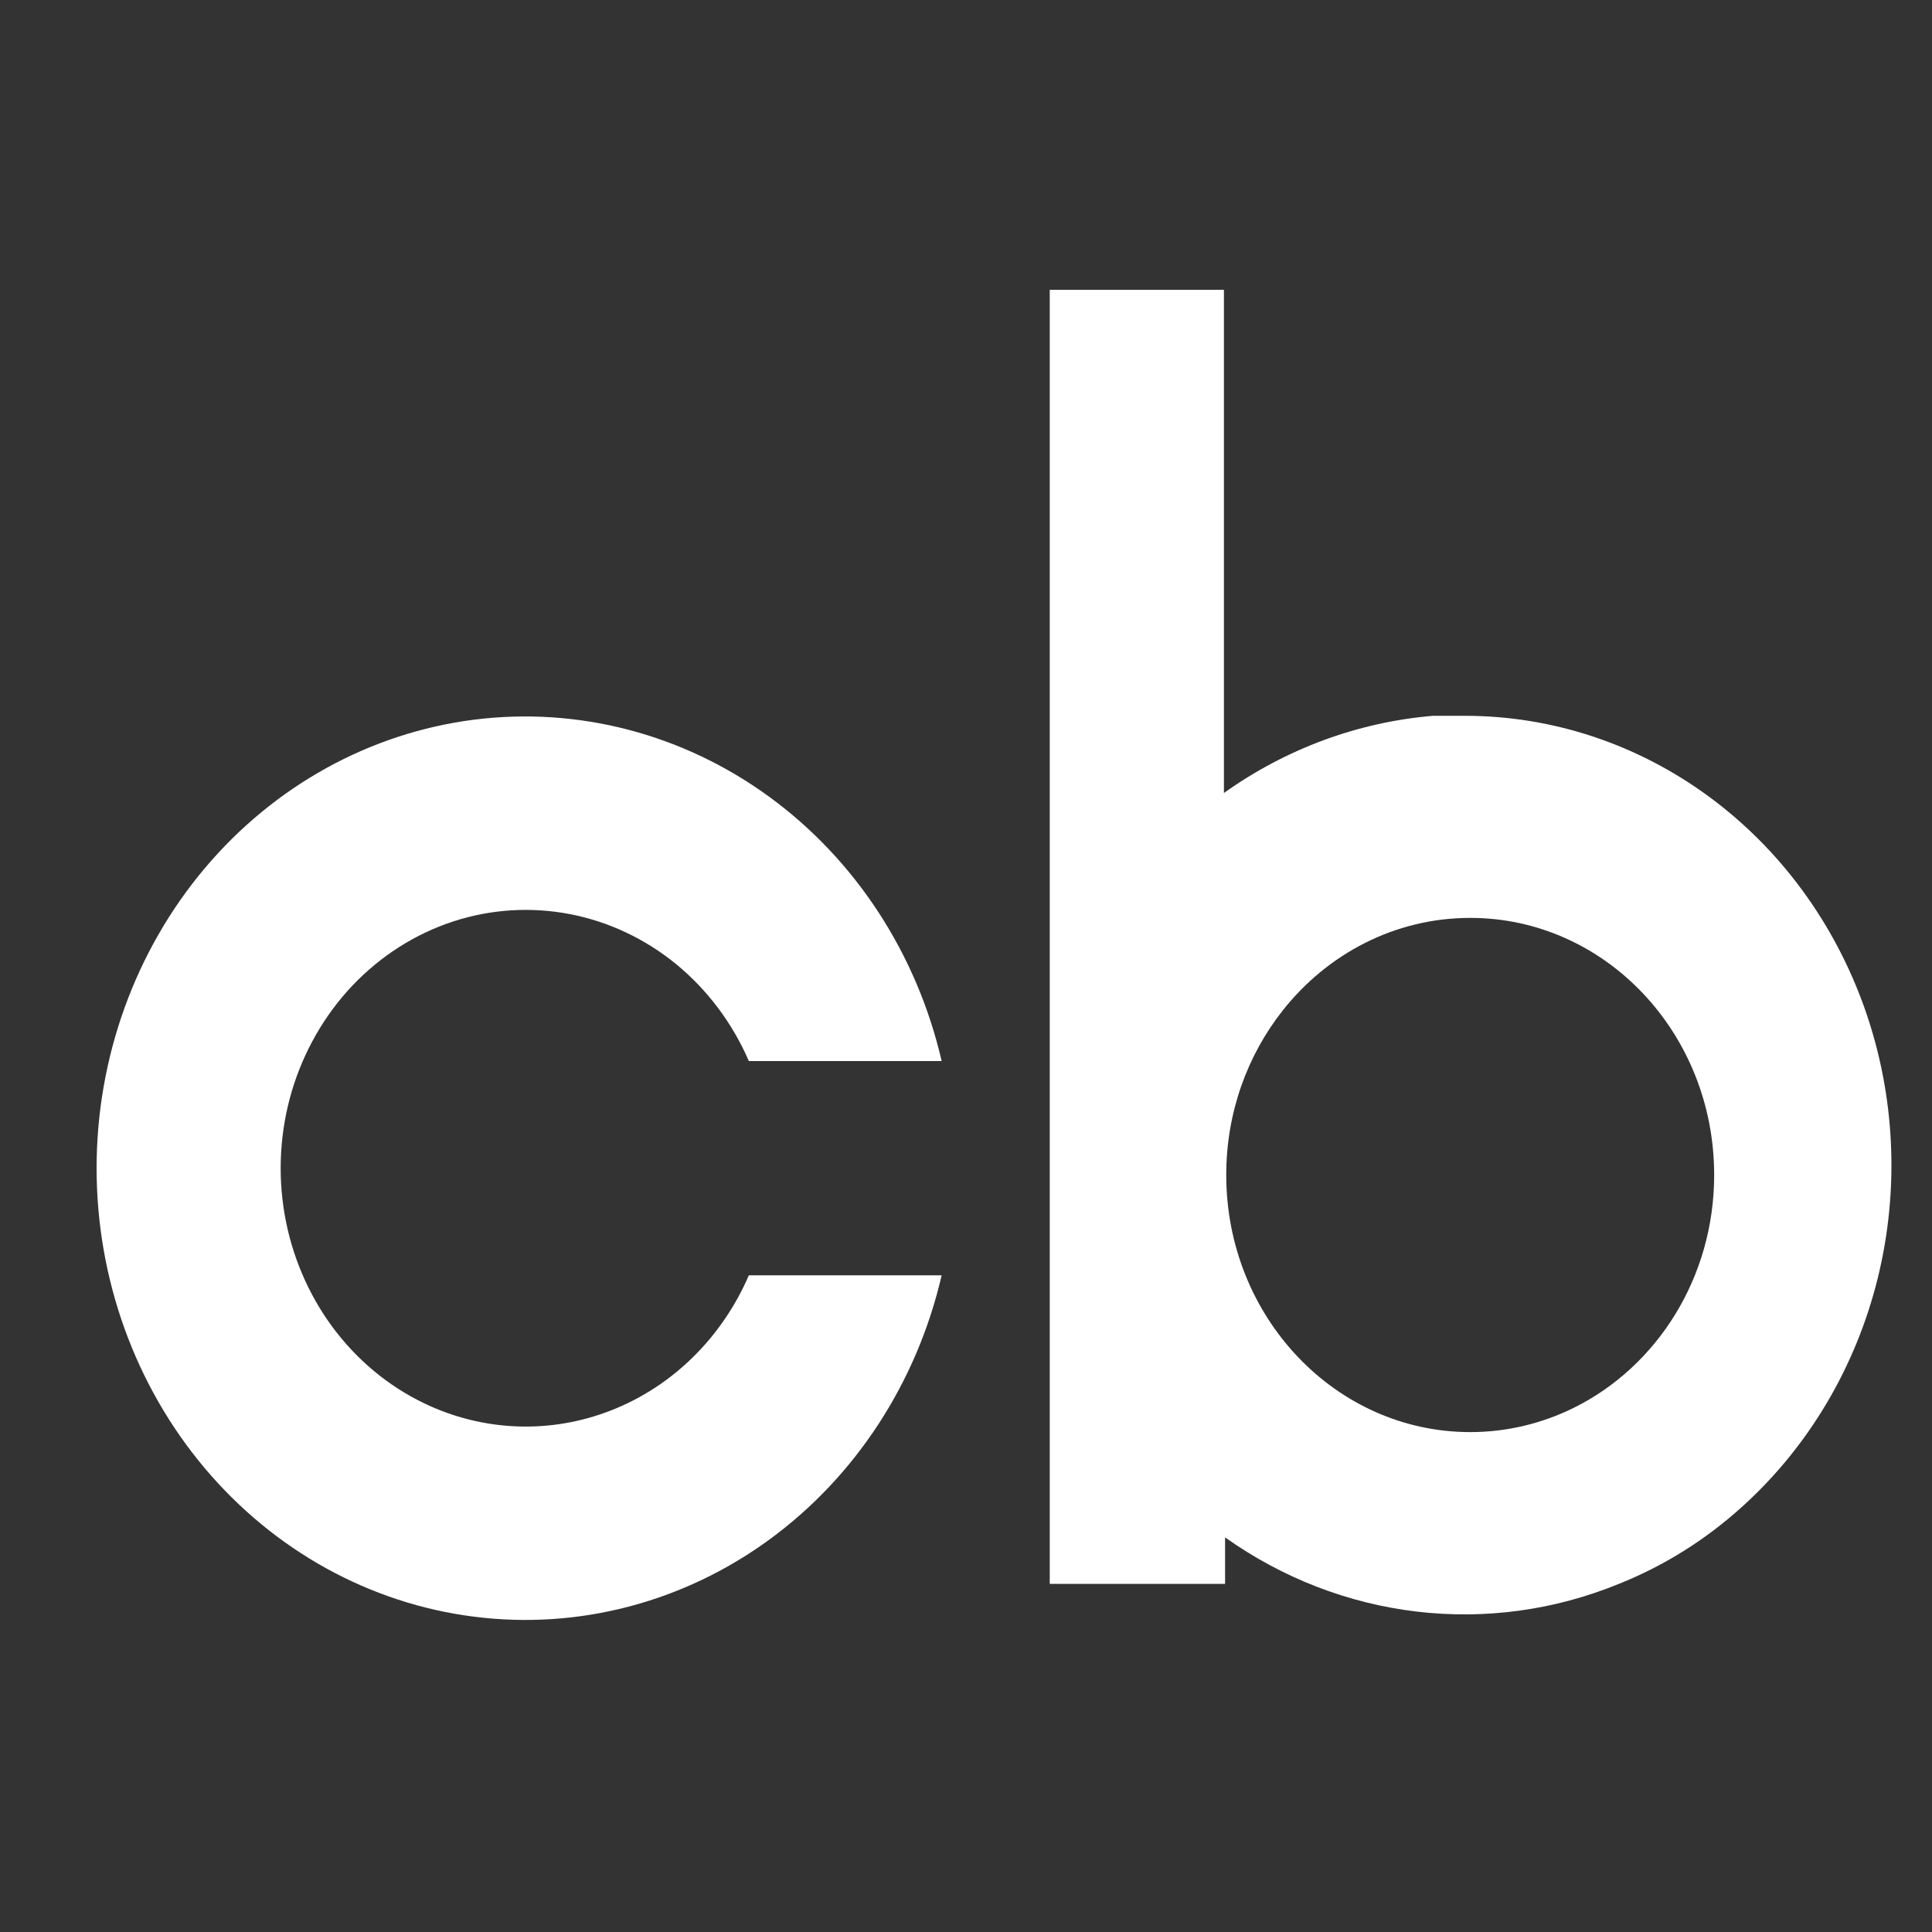 <svg width="20" height="20" viewBox="0 0 20 20" fill="none" xmlns="http://www.w3.org/2000/svg">
<rect x="0" y="0" width="20" height="20" fill="#333333" stroke="none"/>
<path fill-rule="evenodd" clip-rule="evenodd" d="M18.034 15.598C17.656 15.94 17.225 16.21 16.759 16.396C16.093 16.669 15.374 16.767 14.665 16.683C13.955 16.599 13.275 16.336 12.682 15.915V16.396H10.867V3H12.67V8.209C13.314 7.75 14.06 7.475 14.835 7.41H15.16C16.063 7.409 16.944 7.699 17.686 8.243C18.427 8.786 18.992 9.555 19.306 10.448C19.619 11.34 19.665 12.312 19.438 13.233C19.21 14.154 18.72 14.979 18.034 15.598ZM15.22 9.502C14.44 9.502 13.742 9.874 13.279 10.46C12.914 10.922 12.694 11.515 12.694 12.163C12.694 13.633 13.825 14.825 15.22 14.825C15.604 14.825 15.967 14.734 16.293 14.573C17.151 14.148 17.745 13.228 17.745 12.163C17.745 10.693 16.615 9.502 15.22 9.502Z" fill="white"/>
<path d="M4.391 14.527C5.003 14.821 5.701 14.847 6.332 14.598C6.962 14.35 7.473 13.848 7.752 13.202H9.748C9.491 14.313 8.856 15.286 7.964 15.938C7.072 16.589 5.985 16.873 4.908 16.736C3.83 16.6 2.838 16.052 2.118 15.197C1.398 14.341 1 13.237 1 12.093C1 10.95 1.398 9.846 2.118 8.99C2.838 8.135 3.83 7.587 4.908 7.45C5.985 7.314 7.072 7.598 7.964 8.249C8.856 8.9 9.491 9.873 9.748 10.984H7.752C7.582 10.591 7.324 10.248 7.001 9.982C6.677 9.717 6.298 9.539 5.895 9.462C5.491 9.385 5.076 9.412 4.685 9.541C4.294 9.67 3.939 9.897 3.649 10.202C3.359 10.508 3.144 10.883 3.021 11.295C2.899 11.707 2.873 12.144 2.946 12.569C3.019 12.994 3.189 13.394 3.44 13.735C3.692 14.076 4.018 14.348 4.391 14.527Z" fill="white"/>
</svg>
